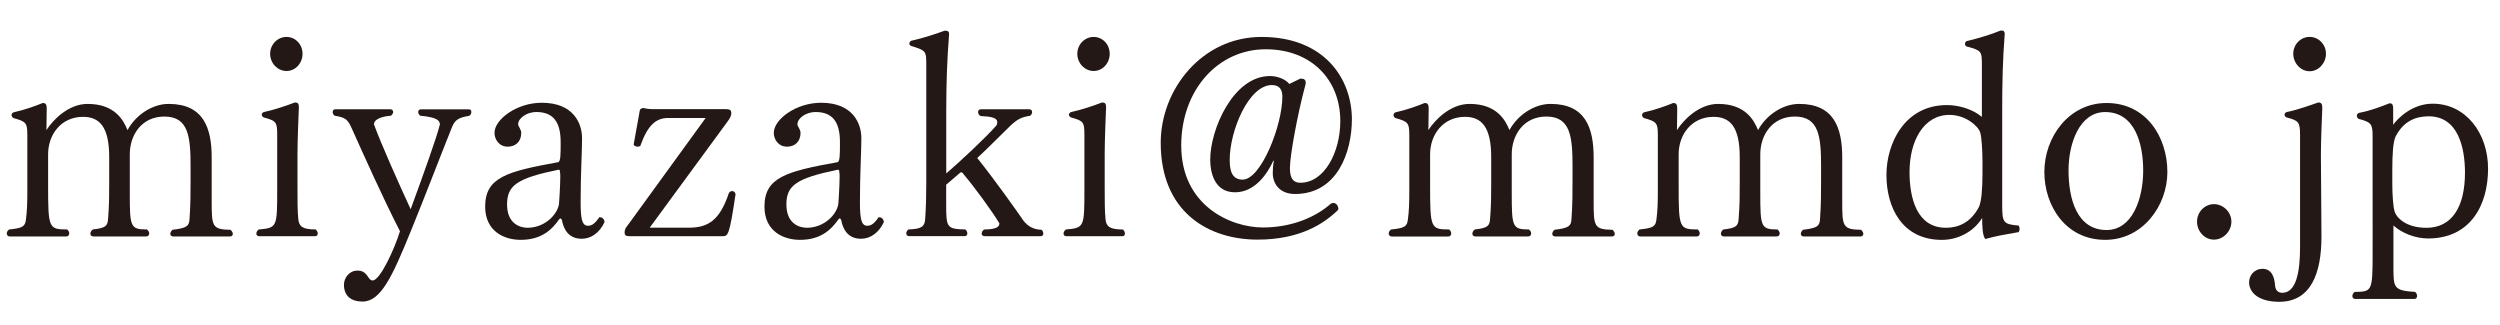 <!-- Generator: Adobe Illustrator 19.2.0, SVG Export Plug-In  -->
<svg version="1.1"
	 xmlns="http://www.w3.org/2000/svg" xmlns:xlink="http://www.w3.org/1999/xlink" xmlns:a="http://ns.adobe.com/AdobeSVGViewerExtensions/3.0/"
	 x="0px" y="0px" width="66.668px" height="8.654px" viewBox="0 0 66.668 8.654" style="enable-background:new 0 0 66.668 8.654;"
	 xml:space="preserve">
<style type="text/css">
	.st0{fill:#231815;}
	.st1{font-family:'TsukuMinPro-R-83pv-RKSJ-H';}
	.st2{font-size:7.5px;}
</style>
<defs>
</defs>
<g>
	<path class="st0" d="M6.209,6.239c0,0.037-0.03,0.067-0.075,0.067H4.617c-0.045,0-0.075-0.03-0.075-0.067s0.015-0.075,0.06-0.112
		c0.391-0.045,0.436-0.105,0.451-0.271c0.029-0.397,0.029-0.729,0.029-1.059V4.452c0-0.788-0.045-1.344-0.697-1.344
		c-0.616,0-0.924,0.503-0.924,1.006V5.15c0,0.901,0.015,0.969,0.458,0.969c0.037,0.03,0.06,0.067,0.06,0.105
		c0,0.045-0.029,0.082-0.082,0.082H2.492c-0.053,0-0.082-0.03-0.082-0.075c0-0.037,0.022-0.082,0.067-0.112
		c0.345-0.037,0.391-0.098,0.405-0.277c0.03-0.398,0.03-0.608,0.03-0.977V4.189c0-0.803-0.256-1.073-0.698-1.073
		c-0.586,0-0.931,0.473-0.931,0.998v0.841c0,1.127,0.015,1.164,0.51,1.164c0.038,0.037,0.053,0.075,0.053,0.105
		c0,0.045-0.03,0.082-0.075,0.082H0.263C0.21,6.307,0.18,6.27,0.18,6.225c0-0.038,0.023-0.075,0.061-0.105
		c0.368-0.037,0.428-0.083,0.45-0.263c0.03-0.218,0.038-0.428,0.038-0.788V3.611c0-0.338-0.03-0.367-0.376-0.465
		C0.323,3.124,0.308,3.094,0.308,3.071c0-0.03,0.016-0.061,0.053-0.075c0.3-0.067,0.593-0.173,0.773-0.248c0.007,0,0.015,0,0.022,0
		c0.067,0,0.09,0.053,0.09,0.143L1.238,3.469c0.173-0.27,0.586-0.698,1.097-0.698c0.735,0,0.961,0.443,1.065,0.698
		c0.226-0.412,0.669-0.698,1.097-0.698c0.923,0,1.148,0.631,1.148,1.427v0.773c0,0.135,0,0.271,0,0.391
		c0,0.675,0.008,0.758,0.503,0.766C6.186,6.164,6.209,6.202,6.209,6.239z"/>
	<path class="st0" d="M8.473,6.225c0,0.045-0.022,0.074-0.067,0.074H6.911c-0.045,0-0.075-0.029-0.075-0.067
		c0-0.037,0.016-0.075,0.061-0.112c0.488-0.045,0.495-0.053,0.495-1.051V3.589c0-0.338-0.03-0.367-0.36-0.458
		c-0.03-0.015-0.053-0.045-0.053-0.074c0-0.023,0.022-0.053,0.053-0.068c0.301-0.067,0.594-0.165,0.826-0.255
		c0.008,0,0.022,0,0.03,0c0.052,0,0.082,0.037,0.082,0.112c0,0.008,0,0.016,0,0.022c-0.008,0.24-0.037,0.841-0.037,1.254v0.841
		c0,0.33,0,0.684,0.022,0.886C7.978,6.036,8.06,6.119,8.42,6.119C8.458,6.156,8.473,6.194,8.473,6.225z M7.64,1.893
		c-0.24,0-0.436-0.21-0.436-0.458s0.195-0.45,0.436-0.45s0.428,0.202,0.428,0.45S7.88,1.893,7.64,1.893z"/>
	<path class="st0" d="M12.055,3.387c-0.285,0.705-0.743,1.906-1.097,2.77c-0.495,1.217-0.803,1.885-1.291,1.885
		c-0.285,0-0.495-0.135-0.495-0.45c0-0.173,0.135-0.376,0.36-0.376c0.173,0,0.225,0.083,0.315,0.211
		c0.022,0.029,0.052,0.052,0.09,0.052c0.202,0,0.593-0.863,0.729-1.313C10.2,5.256,9.705,4.145,9.367,3.394
		C9.27,3.184,9.209,3.131,8.924,3.086C8.887,3.057,8.871,3.019,8.871,2.988c0-0.045,0.03-0.075,0.075-0.075h1.456
		c0.053,0,0.083,0.03,0.083,0.075c0,0.03-0.022,0.068-0.06,0.098c-0.233,0.016-0.451,0.09-0.451,0.226v0.008
		c0.195,0.532,0.661,1.576,0.977,2.259c0.36-0.983,0.676-1.861,0.78-2.259c0-0.105-0.082-0.195-0.518-0.233
		c-0.045-0.029-0.061-0.067-0.061-0.104c0-0.038,0.03-0.068,0.075-0.068h1.276c0.045,0,0.067,0.03,0.067,0.068
		c0,0.037-0.015,0.075-0.053,0.104C12.265,3.131,12.137,3.176,12.055,3.387z"/>
	<path class="st0" d="M15.512,6.367c-0.346,0-0.48-0.248-0.525-0.488c-0.008-0.03-0.022-0.053-0.045-0.053
		c-0.008,0-0.022,0.008-0.03,0.022c-0.195,0.278-0.473,0.548-1.028,0.548c-0.436,0-0.946-0.225-0.946-0.886
		c0-0.78,0.578-0.938,1.952-1.186c0.061-0.03,0.061-0.211,0.061-0.533c0-0.548-0.203-0.804-0.653-0.804
		c-0.248,0-0.48,0.165-0.48,0.323c0,0.008,0,0.008,0,0.015c0,0.038,0.082,0.128,0.082,0.218c0,0.24-0.157,0.368-0.36,0.368
		c-0.232,0-0.353-0.195-0.353-0.368c0-0.36,0.593-0.803,1.261-0.803c0.856,0,1.074,0.562,1.074,0.945
		c0,0.354-0.038,0.961-0.038,1.689c0,0.442,0.03,0.646,0.195,0.646h0.008c0.098,0,0.188-0.067,0.293-0.226c0.007,0,0.015,0,0.022,0
		c0.082,0,0.12,0.083,0.12,0.128C15.992,6.202,15.768,6.367,15.512,6.367z M14.903,4.527c-0.007,0-0.007,0-0.015,0
		c-1.104,0.226-1.366,0.421-1.366,0.924c0,0.518,0.346,0.623,0.548,0.623c0.473,0,0.833-0.383,0.841-0.684c0,0,0.03-0.45,0.03-0.676
		c0-0.06,0-0.104-0.008-0.112C14.934,4.543,14.926,4.527,14.903,4.527z"/>
	<path class="st0" d="M19.262,6.299h-2.478c-0.083,0-0.128-0.022-0.128-0.097c0-0.091,0.037-0.136,0.09-0.203
		c1.382-1.899,2.072-2.853,2.072-2.853H17.82c-0.331,0-0.549,0.195-0.744,0.743c-0.015,0.015-0.045,0.022-0.074,0.022
		c-0.045,0-0.091-0.022-0.105-0.053l0.165-0.916c0.022-0.06,0.075-0.06,0.105-0.06c0.09,0.022,0.165,0.029,0.285,0.029h1.907
		c0.119,0,0.143,0.038,0.143,0.105c0,0.112-0.098,0.218-0.15,0.293c-0.443,0.608-2.027,2.763-2.027,2.763h1.036
		c0.511,0,0.826-0.181,1.073-0.916c0.016-0.037,0.053-0.061,0.091-0.061c0.037,0,0.082,0.03,0.09,0.083
		C19.449,6.284,19.419,6.299,19.262,6.299z"/>
	<path class="st0" d="M22.96,6.367c-0.345,0-0.48-0.248-0.525-0.488c-0.008-0.03-0.022-0.053-0.045-0.053
		c-0.008,0-0.022,0.008-0.03,0.022c-0.195,0.278-0.473,0.548-1.028,0.548c-0.436,0-0.946-0.225-0.946-0.886
		c0-0.78,0.578-0.938,1.952-1.186c0.061-0.03,0.061-0.211,0.061-0.533c0-0.548-0.203-0.804-0.653-0.804
		c-0.248,0-0.48,0.165-0.48,0.323c0,0.008,0,0.008,0,0.015c0,0.038,0.082,0.128,0.082,0.218c0,0.24-0.157,0.368-0.36,0.368
		c-0.232,0-0.353-0.195-0.353-0.368c0-0.36,0.593-0.803,1.262-0.803c0.855,0,1.073,0.562,1.073,0.945
		c0,0.354-0.038,0.961-0.038,1.689c0,0.442,0.03,0.646,0.195,0.646h0.008c0.098,0,0.188-0.067,0.293-0.226c0.007,0,0.015,0,0.022,0
		c0.082,0,0.12,0.083,0.12,0.128C23.44,6.202,23.215,6.367,22.96,6.367z M22.352,4.527c-0.007,0-0.007,0-0.015,0
		c-1.104,0.226-1.366,0.421-1.366,0.924c0,0.518,0.346,0.623,0.548,0.623c0.473,0,0.833-0.383,0.841-0.684c0,0,0.03-0.45,0.03-0.676
		c0-0.06,0-0.104-0.008-0.112C22.382,4.543,22.375,4.527,22.352,4.527z"/>
	<path class="st0" d="M27.822,6.231c0,0.038-0.023,0.067-0.068,0.067H26.26c-0.052,0-0.082-0.029-0.082-0.067
		c0-0.037,0.022-0.082,0.067-0.112c0.248,0,0.405-0.045,0.405-0.15c0-0.007,0-0.007,0-0.015c-0.195-0.323-0.66-0.961-0.953-1.307
		c-0.022-0.037-0.045-0.053-0.067-0.053c-0.008,0-0.022,0.008-0.03,0.016c-0.037,0.03-0.33,0.285-0.368,0.315
		c0,0.157,0,0.36,0,0.533c0,0.607,0.016,0.652,0.511,0.66c0.037,0.03,0.053,0.075,0.053,0.105c0,0.045-0.022,0.074-0.067,0.074
		h-1.479c-0.06,0-0.082-0.029-0.082-0.074c0-0.03,0.015-0.075,0.06-0.105c0.376-0.008,0.428-0.098,0.443-0.271
		c0.022-0.3,0.03-0.615,0.03-0.923V1.72c0-0.36-0.008-0.375-0.406-0.495c-0.029-0.016-0.045-0.038-0.045-0.061
		c0-0.029,0.016-0.06,0.045-0.075c0.331-0.075,0.691-0.194,0.894-0.27c0.008,0,0.022,0,0.03,0c0.045,0,0.09,0.015,0.09,0.082
		c0,0.008,0,0.008,0,0.016c-0.053,0.683-0.075,1.306-0.075,2.049v1.659c0.376-0.322,1.066-0.969,1.321-1.261
		c0.038-0.038,0.038-0.067,0.038-0.113c0-0.112-0.165-0.143-0.443-0.157c-0.045-0.022-0.067-0.067-0.067-0.105
		c0-0.045,0.022-0.075,0.075-0.075h1.291c0.045,0,0.075,0.03,0.075,0.075c0,0.03-0.015,0.068-0.053,0.098
		c-0.248,0.038-0.36,0.098-0.585,0.323c-0.218,0.21-0.601,0.601-0.826,0.803c0.436,0.541,1.028,1.374,1.246,1.689
		c0.112,0.128,0.24,0.218,0.473,0.226C27.807,6.156,27.822,6.194,27.822,6.231z"/>
	<path class="st0" d="M29.998,6.225c0,0.045-0.022,0.074-0.067,0.074h-1.494c-0.045,0-0.075-0.029-0.075-0.067
		c0-0.037,0.016-0.075,0.061-0.112c0.488-0.045,0.495-0.053,0.495-1.051V3.589c0-0.338-0.03-0.367-0.36-0.458
		c-0.03-0.015-0.053-0.045-0.053-0.074c0-0.023,0.022-0.053,0.053-0.068c0.301-0.067,0.594-0.165,0.826-0.255
		c0.008,0,0.022,0,0.03,0c0.052,0,0.082,0.037,0.082,0.112c0,0.008,0,0.016,0,0.022c-0.008,0.24-0.037,0.841-0.037,1.254v0.841
		c0,0.33,0,0.684,0.022,0.886c0.022,0.188,0.104,0.271,0.465,0.271C29.983,6.156,29.998,6.194,29.998,6.225z M29.165,1.893
		c-0.24,0-0.436-0.21-0.436-0.458s0.195-0.45,0.436-0.45s0.428,0.202,0.428,0.45S29.405,1.893,29.165,1.893z"/>
	<path class="st0" d="M34.534,5.173c-0.42,0-0.593-0.285-0.593-0.556c0-0.097,0.007-0.202,0.029-0.33h-0.015
		c-0.157,0.346-0.488,0.841-1.021,0.841c-0.563,0-0.661-0.556-0.661-0.87c0-0.812,0.616-2.23,1.592-2.23
		c0.202,0,0.413,0.083,0.518,0.211l0.293-0.143c0.008,0,0.015,0,0.015,0c0.091,0,0.128,0.037,0.128,0.104
		c0,0.022,0,0.038-0.007,0.061c-0.211,0.78-0.413,1.884-0.413,2.214c0,0.173,0.022,0.398,0.277,0.398
		c0.646,0,1.066-0.818,1.066-1.645c0-1.11-0.781-1.914-1.989-1.914c-1.276,0-2.253,1.089-2.253,2.567
		c0,1.606,1.321,2.185,2.178,2.185c0.772,0,1.411-0.277,1.816-0.638c0.022-0.008,0.045-0.016,0.061-0.016
		c0.082,0,0.135,0.083,0.135,0.158c0,0.007-0.008,0.022-0.008,0.03C35.3,5.969,34.662,6.39,33.536,6.39
		c-1.307,0-2.583-0.729-2.583-2.583c0-1.419,1.096-2.822,2.688-2.822c1.682,0,2.41,1.118,2.41,2.199
		C36.051,4.032,35.676,5.173,34.534,5.173z M33.919,2.268c-0.623,0-1.126,1.224-1.126,1.99c0,0.27,0.045,0.532,0.345,0.532
		c0.488,0,1.059-1.441,1.059-2.214C34.196,2.41,34.137,2.268,33.919,2.268z"/>
	<path class="st0" d="M43.062,6.239c0,0.037-0.03,0.067-0.075,0.067h-1.517c-0.045,0-0.075-0.03-0.075-0.067s0.015-0.075,0.06-0.112
		c0.391-0.045,0.436-0.105,0.451-0.271c0.029-0.397,0.029-0.729,0.029-1.059V4.452c0-0.788-0.045-1.344-0.697-1.344
		c-0.616,0-0.924,0.503-0.924,1.006V5.15c0,0.901,0.015,0.969,0.458,0.969c0.037,0.03,0.06,0.067,0.06,0.105
		c0,0.045-0.029,0.082-0.082,0.082h-1.404c-0.053,0-0.082-0.03-0.082-0.075c0-0.037,0.022-0.082,0.067-0.112
		c0.345-0.037,0.391-0.098,0.405-0.277c0.03-0.398,0.03-0.608,0.03-0.977V4.189c0-0.803-0.256-1.073-0.698-1.073
		c-0.586,0-0.931,0.473-0.931,0.998v0.841c0,1.127,0.015,1.164,0.51,1.164C38.686,6.156,38.7,6.194,38.7,6.225
		c0,0.045-0.03,0.082-0.075,0.082h-1.509c-0.053,0-0.083-0.037-0.083-0.082c0-0.038,0.023-0.075,0.061-0.105
		c0.368-0.037,0.428-0.083,0.45-0.263c0.03-0.218,0.038-0.428,0.038-0.788V3.611c0-0.338-0.03-0.367-0.376-0.465
		c-0.029-0.022-0.045-0.053-0.045-0.075c0-0.03,0.016-0.061,0.053-0.075c0.3-0.067,0.593-0.173,0.773-0.248c0.007,0,0.015,0,0.022,0
		c0.067,0,0.09,0.053,0.09,0.143l-0.008,0.578c0.173-0.27,0.586-0.698,1.097-0.698c0.735,0,0.961,0.443,1.065,0.698
		c0.226-0.412,0.669-0.698,1.097-0.698c0.923,0,1.148,0.631,1.148,1.427v0.773c0,0.135,0,0.271,0,0.391
		c0,0.675,0.008,0.758,0.503,0.766C43.039,6.164,43.062,6.202,43.062,6.239z"/>
	<path class="st0" d="M49.69,6.239c0,0.037-0.03,0.067-0.075,0.067h-1.517c-0.045,0-0.075-0.03-0.075-0.067s0.015-0.075,0.06-0.112
		c0.391-0.045,0.436-0.105,0.451-0.271c0.029-0.397,0.029-0.729,0.029-1.059V4.452c0-0.788-0.045-1.344-0.698-1.344
		c-0.615,0-0.923,0.503-0.923,1.006V5.15c0,0.901,0.015,0.969,0.458,0.969c0.037,0.03,0.06,0.067,0.06,0.105
		c0,0.045-0.029,0.082-0.082,0.082h-1.404c-0.053,0-0.082-0.03-0.082-0.075c0-0.037,0.022-0.082,0.067-0.112
		c0.346-0.037,0.391-0.098,0.405-0.277c0.03-0.398,0.03-0.608,0.03-0.977V4.189c0-0.803-0.256-1.073-0.698-1.073
		c-0.586,0-0.931,0.473-0.931,0.998v0.841c0,1.127,0.015,1.164,0.51,1.164c0.038,0.037,0.053,0.075,0.053,0.105
		c0,0.045-0.03,0.082-0.075,0.082h-1.509c-0.053,0-0.082-0.037-0.082-0.082c0-0.038,0.022-0.075,0.06-0.105
		c0.368-0.037,0.428-0.083,0.45-0.263c0.03-0.218,0.038-0.428,0.038-0.788V3.611c0-0.338-0.03-0.367-0.376-0.465
		c-0.029-0.022-0.045-0.053-0.045-0.075c0-0.03,0.016-0.061,0.053-0.075c0.301-0.067,0.593-0.173,0.773-0.248
		c0.008,0,0.015,0,0.022,0c0.067,0,0.09,0.053,0.09,0.143L44.72,3.469c0.173-0.27,0.586-0.698,1.097-0.698
		c0.735,0,0.961,0.443,1.065,0.698c0.226-0.412,0.669-0.698,1.097-0.698c0.923,0,1.148,0.631,1.148,1.427v0.773
		c0,0.135,0,0.271,0,0.391c0,0.675,0.008,0.758,0.503,0.766C49.668,6.164,49.69,6.202,49.69,6.239z"/>
	<path class="st0" d="M52.941,6.374c-0.075-0.098-0.082-0.345-0.082-0.562c-0.226,0.368-0.646,0.585-1.074,0.585
		c-1.065,0-1.479-0.87-1.479-1.733c0-0.834,0.48-1.862,1.614-1.862c0.322,0,0.69,0.112,0.931,0.315V1.728
		c0-0.36-0.008-0.383-0.405-0.488c-0.03-0.015-0.045-0.037-0.045-0.067s0.015-0.061,0.037-0.075
		c0.323-0.075,0.706-0.195,0.894-0.277c0.015,0,0.03-0.008,0.045-0.008c0.045,0,0.083,0.022,0.083,0.083c0,0.007,0,0.007,0,0.015
		c-0.053,0.683-0.067,1.299-0.067,2.042v2.508c0,0.48,0.029,0.518,0.442,0.555c0.015,0.038,0.022,0.061,0.022,0.091
		c0,0.022-0.008,0.045-0.022,0.082C53.46,6.254,53.234,6.292,52.941,6.374z M52.866,4.265c0-0.263-0.022-0.608-0.06-0.735
		c-0.061-0.181-0.398-0.466-0.818-0.466c-0.684,0-1.066,0.684-1.066,1.524c0,0.668,0.181,1.486,0.969,1.486
		c0.323,0,0.661-0.128,0.886-0.563c0.061-0.149,0.09-0.45,0.09-0.878V4.265z"/>
	<path class="st0" d="M56.139,6.396c-1.059,0-1.622-0.915-1.622-1.809c0-0.932,0.653-1.84,1.659-1.84
		c1.059,0,1.622,0.908,1.622,1.84C57.798,5.481,57.145,6.396,56.139,6.396z M56.139,2.988c-0.684,0-0.977,0.834-0.977,1.555
		c0,0.766,0.226,1.591,1.014,1.591c0.684,0,0.977-0.825,0.977-1.591C57.152,3.822,56.927,2.988,56.139,2.988z"/>
	<path class="st0" d="M59.04,6.39c-0.248,0-0.451-0.218-0.451-0.48c0-0.256,0.203-0.466,0.451-0.466c0.247,0,0.465,0.21,0.465,0.466
		C59.505,6.172,59.287,6.39,59.04,6.39z"/>
	<path class="st0" d="M61.892,4.122l0.015,2.154c0,0.016,0,0.03,0,0.038c0,0.953-0.271,1.734-1.126,1.734
		c-0.563,0-0.804-0.256-0.804-0.519c0-0.173,0.128-0.36,0.36-0.36c0.24,0,0.315,0.218,0.331,0.428
		c0.007,0.12,0.06,0.211,0.194,0.211c0.376,0,0.474-0.571,0.474-1.209V3.597c0-0.338-0.038-0.383-0.36-0.466
		c-0.038-0.015-0.053-0.045-0.053-0.074c0-0.023,0.015-0.053,0.053-0.068c0.293-0.06,0.601-0.172,0.841-0.255
		c0.007,0,0.015,0,0.022,0c0.06,0,0.09,0.045,0.09,0.128c0,0.007,0,0.015,0,0.022C61.921,3.124,61.892,3.709,61.892,4.122z
		 M61.591,1.9c-0.24,0-0.436-0.218-0.436-0.466s0.195-0.45,0.436-0.45s0.436,0.202,0.436,0.45S61.831,1.9,61.591,1.9z"/>
	<path class="st0" d="M64.75,6.359c-0.346,0-0.698-0.143-0.924-0.346v0.834c0,0.112,0,0.195,0,0.277
		c0,0.556,0.008,0.623,0.578,0.661c0.037,0.029,0.053,0.075,0.053,0.104c0,0.045-0.022,0.083-0.067,0.083h-1.584
		c-0.046,0-0.075-0.03-0.075-0.075c0-0.037,0.015-0.075,0.06-0.112c0.466-0.008,0.48-0.008,0.48-1.052V3.634
		c0-0.33-0.037-0.375-0.375-0.465c-0.03-0.022-0.045-0.053-0.045-0.083c0-0.029,0.015-0.06,0.053-0.075
		c0.322-0.06,0.623-0.18,0.811-0.255c0.007,0,0.015,0,0.022,0c0.067,0,0.082,0.053,0.082,0.143v0.428
		c0.136-0.188,0.519-0.562,1.052-0.562c0.886,0,1.479,0.788,1.479,1.734C66.349,5.466,65.883,6.359,64.75,6.359z M64.765,3.102
		c-0.323,0-0.668,0.112-0.886,0.548c-0.061,0.15-0.083,0.442-0.083,0.878V4.91c0,0.263,0.022,0.601,0.061,0.729
		c0.06,0.188,0.33,0.436,0.849,0.436c0.683,0,1.028-0.563,1.028-1.472C65.733,3.935,65.553,3.102,64.765,3.102z"/>
</g>
</svg>